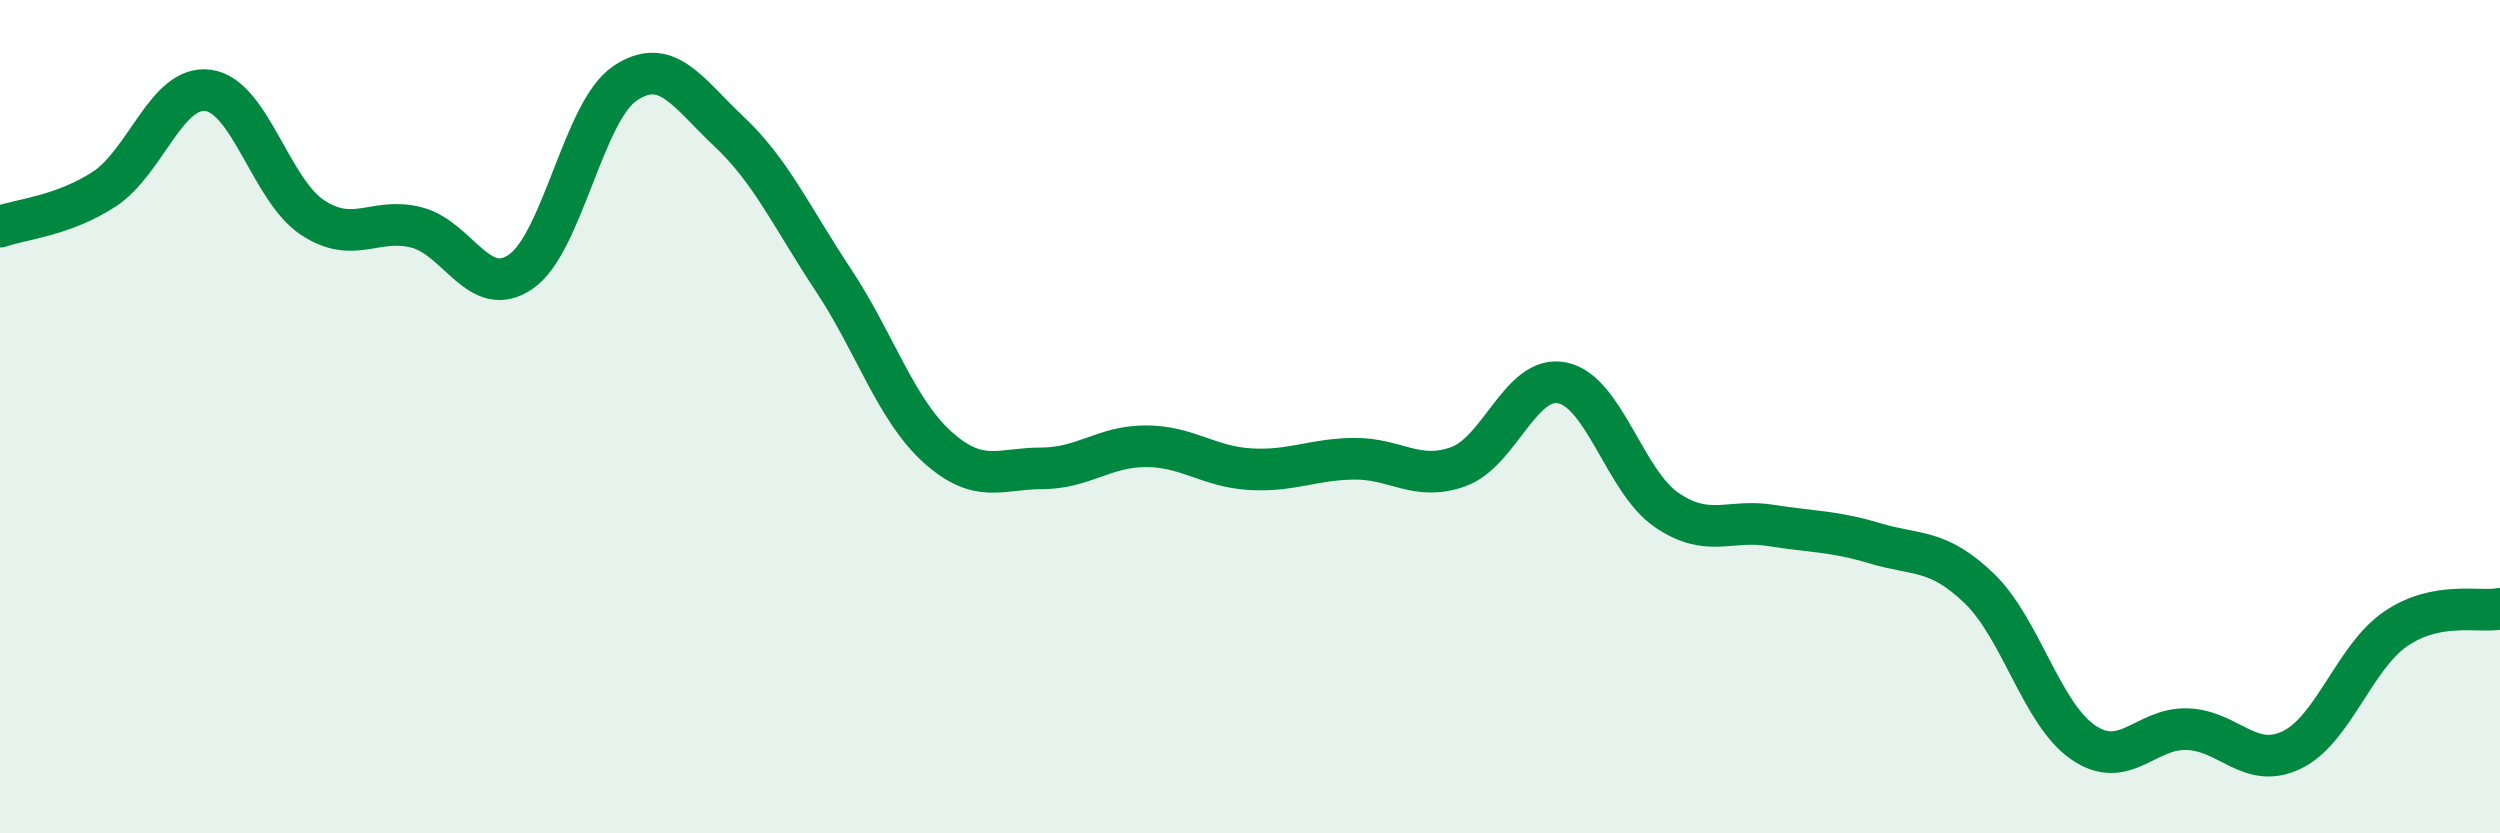 
    <svg width="60" height="20" viewBox="0 0 60 20" xmlns="http://www.w3.org/2000/svg">
      <path
        d="M 0,5.44 C 0.5,5.26 1.5,5.19 2.5,4.54 C 3.5,3.89 4,2.03 5,2.17 C 6,2.31 6.5,4.56 7.5,5.22 C 8.5,5.88 9,5.2 10,5.46 C 11,5.72 11.5,7.21 12.5,6.52 C 13.5,5.83 14,2.67 15,2 C 16,1.33 16.5,2.22 17.5,3.16 C 18.5,4.1 19,5.21 20,6.72 C 21,8.23 21.5,9.83 22.5,10.73 C 23.5,11.63 24,11.24 25,11.24 C 26,11.24 26.5,10.71 27.5,10.71 C 28.5,10.71 29,11.2 30,11.26 C 31,11.32 31.5,11.02 32.5,11.01 C 33.5,11 34,11.56 35,11.2 C 36,10.84 36.5,8.98 37.5,9.19 C 38.5,9.4 39,11.56 40,12.24 C 41,12.92 41.5,12.45 42.5,12.61 C 43.5,12.77 44,12.74 45,13.04 C 46,13.34 46.5,13.16 47.5,14.12 C 48.5,15.08 49,17.14 50,17.82 C 51,18.5 51.5,17.46 52.5,17.5 C 53.5,17.54 54,18.48 55,18 C 56,17.52 56.5,15.77 57.5,15.09 C 58.5,14.41 59.5,14.71 60,14.61L60 20L0 20Z"
        fill="#008740"
        opacity="0.1"
        stroke-linecap="round"
        stroke-linejoin="round"
      />
      <path
        d="M 0,5.44 C 0.5,5.26 1.5,5.19 2.5,4.54 C 3.5,3.89 4,2.03 5,2.17 C 6,2.31 6.5,4.56 7.5,5.22 C 8.5,5.88 9,5.2 10,5.46 C 11,5.72 11.5,7.21 12.5,6.52 C 13.5,5.83 14,2.67 15,2 C 16,1.33 16.5,2.22 17.5,3.16 C 18.5,4.1 19,5.21 20,6.72 C 21,8.23 21.5,9.83 22.5,10.73 C 23.5,11.63 24,11.24 25,11.24 C 26,11.24 26.5,10.71 27.5,10.71 C 28.5,10.71 29,11.2 30,11.26 C 31,11.32 31.5,11.02 32.5,11.01 C 33.5,11 34,11.56 35,11.2 C 36,10.84 36.5,8.98 37.5,9.19 C 38.5,9.4 39,11.56 40,12.24 C 41,12.92 41.5,12.45 42.5,12.61 C 43.5,12.77 44,12.74 45,13.04 C 46,13.34 46.5,13.16 47.5,14.12 C 48.5,15.08 49,17.14 50,17.82 C 51,18.5 51.5,17.46 52.5,17.5 C 53.5,17.54 54,18.48 55,18 C 56,17.52 56.5,15.77 57.5,15.09 C 58.5,14.41 59.5,14.71 60,14.61"
        stroke="#008740"
        stroke-width="1"
        fill="none"
        stroke-linecap="round"
        stroke-linejoin="round"
      />
    </svg>
  